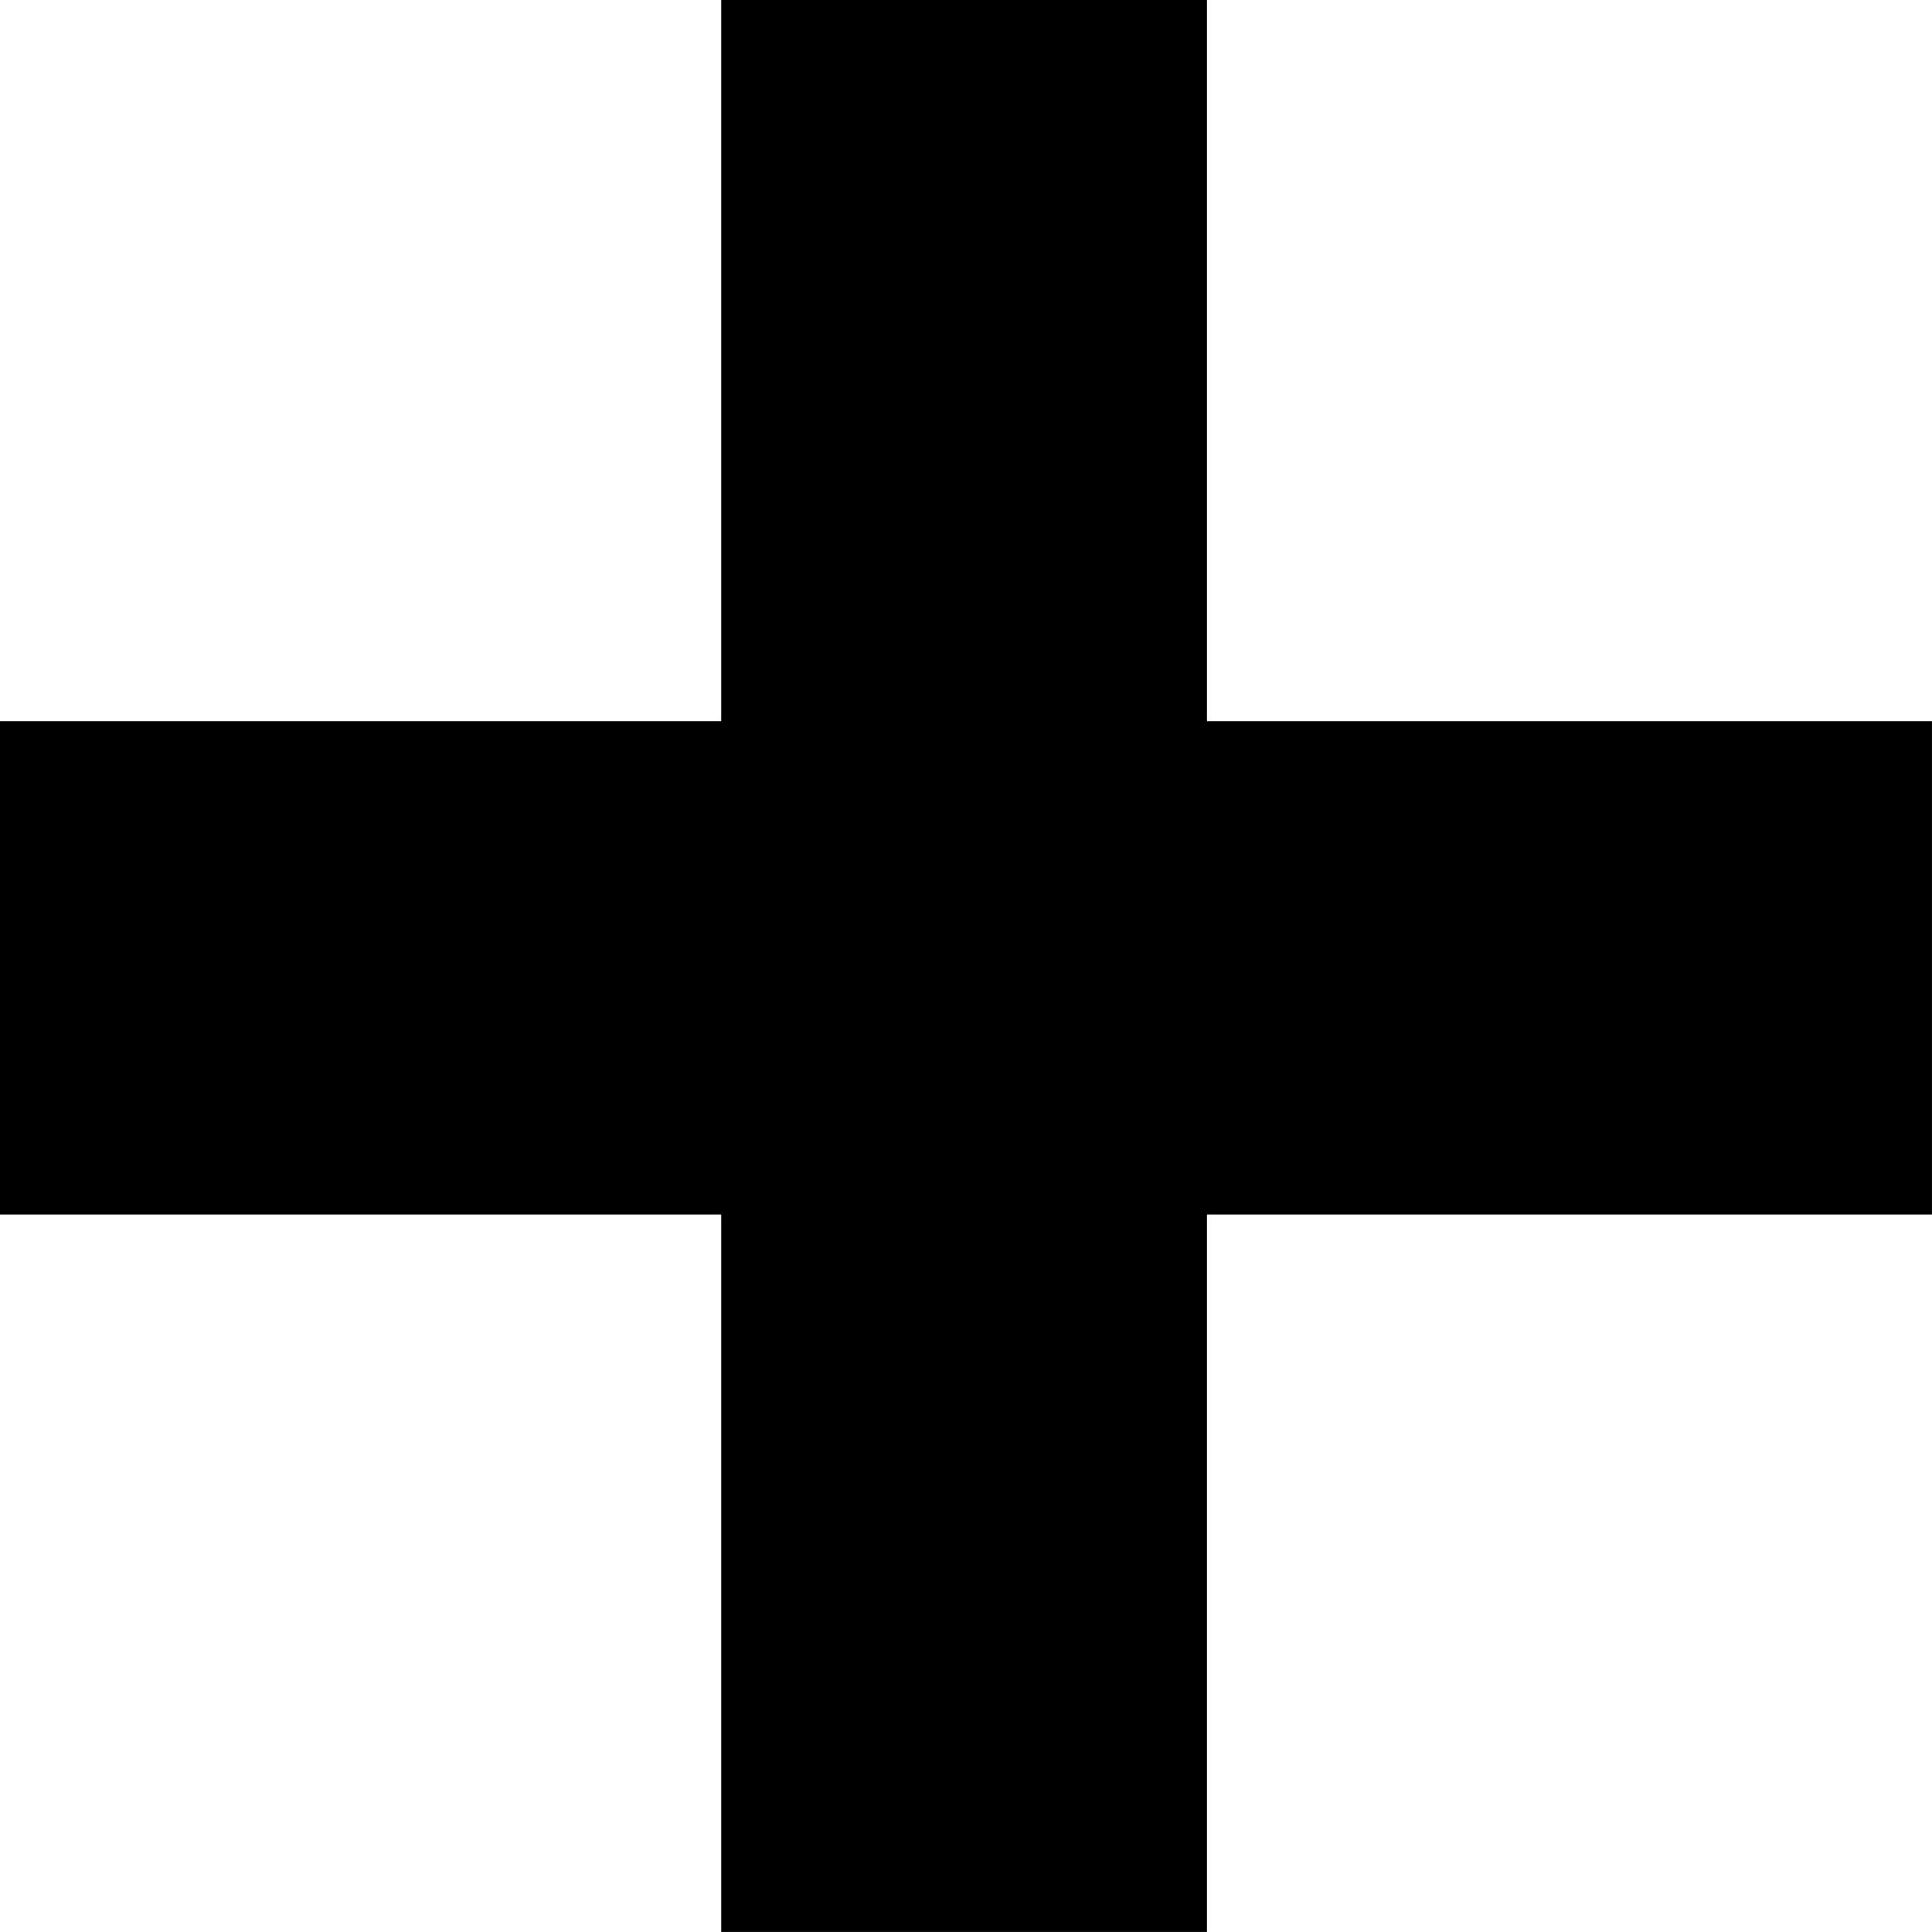 <?xml version="1.0" encoding="UTF-8"?><svg xmlns="http://www.w3.org/2000/svg" xmlns:xlink="http://www.w3.org/1999/xlink" height="1420.2" preserveAspectRatio="xMidYMid meet" version="1.0" viewBox="0.0 0.0 1420.2 1420.2" width="1420.2" zoomAndPan="magnify"><g id="change1_1"><path d="M887.265,1420.176c0,0,0,0-357.121,0c0,0,0,0,0-527.374c0,0,0,0-530.144,0c0,0,0,0,0-362.657c0,0,0,0,530.144,0 c0,0,0,0,0-530.145c0,0,0,0,357.121,0c0,0,0,0,0,530.145c0,0,0,0,532.911,0c0,0,0,0,0,362.657c0,0,0,0-532.911,0 C887.265,892.802,887.265,892.802,887.265,1420.176z"/></g></svg>